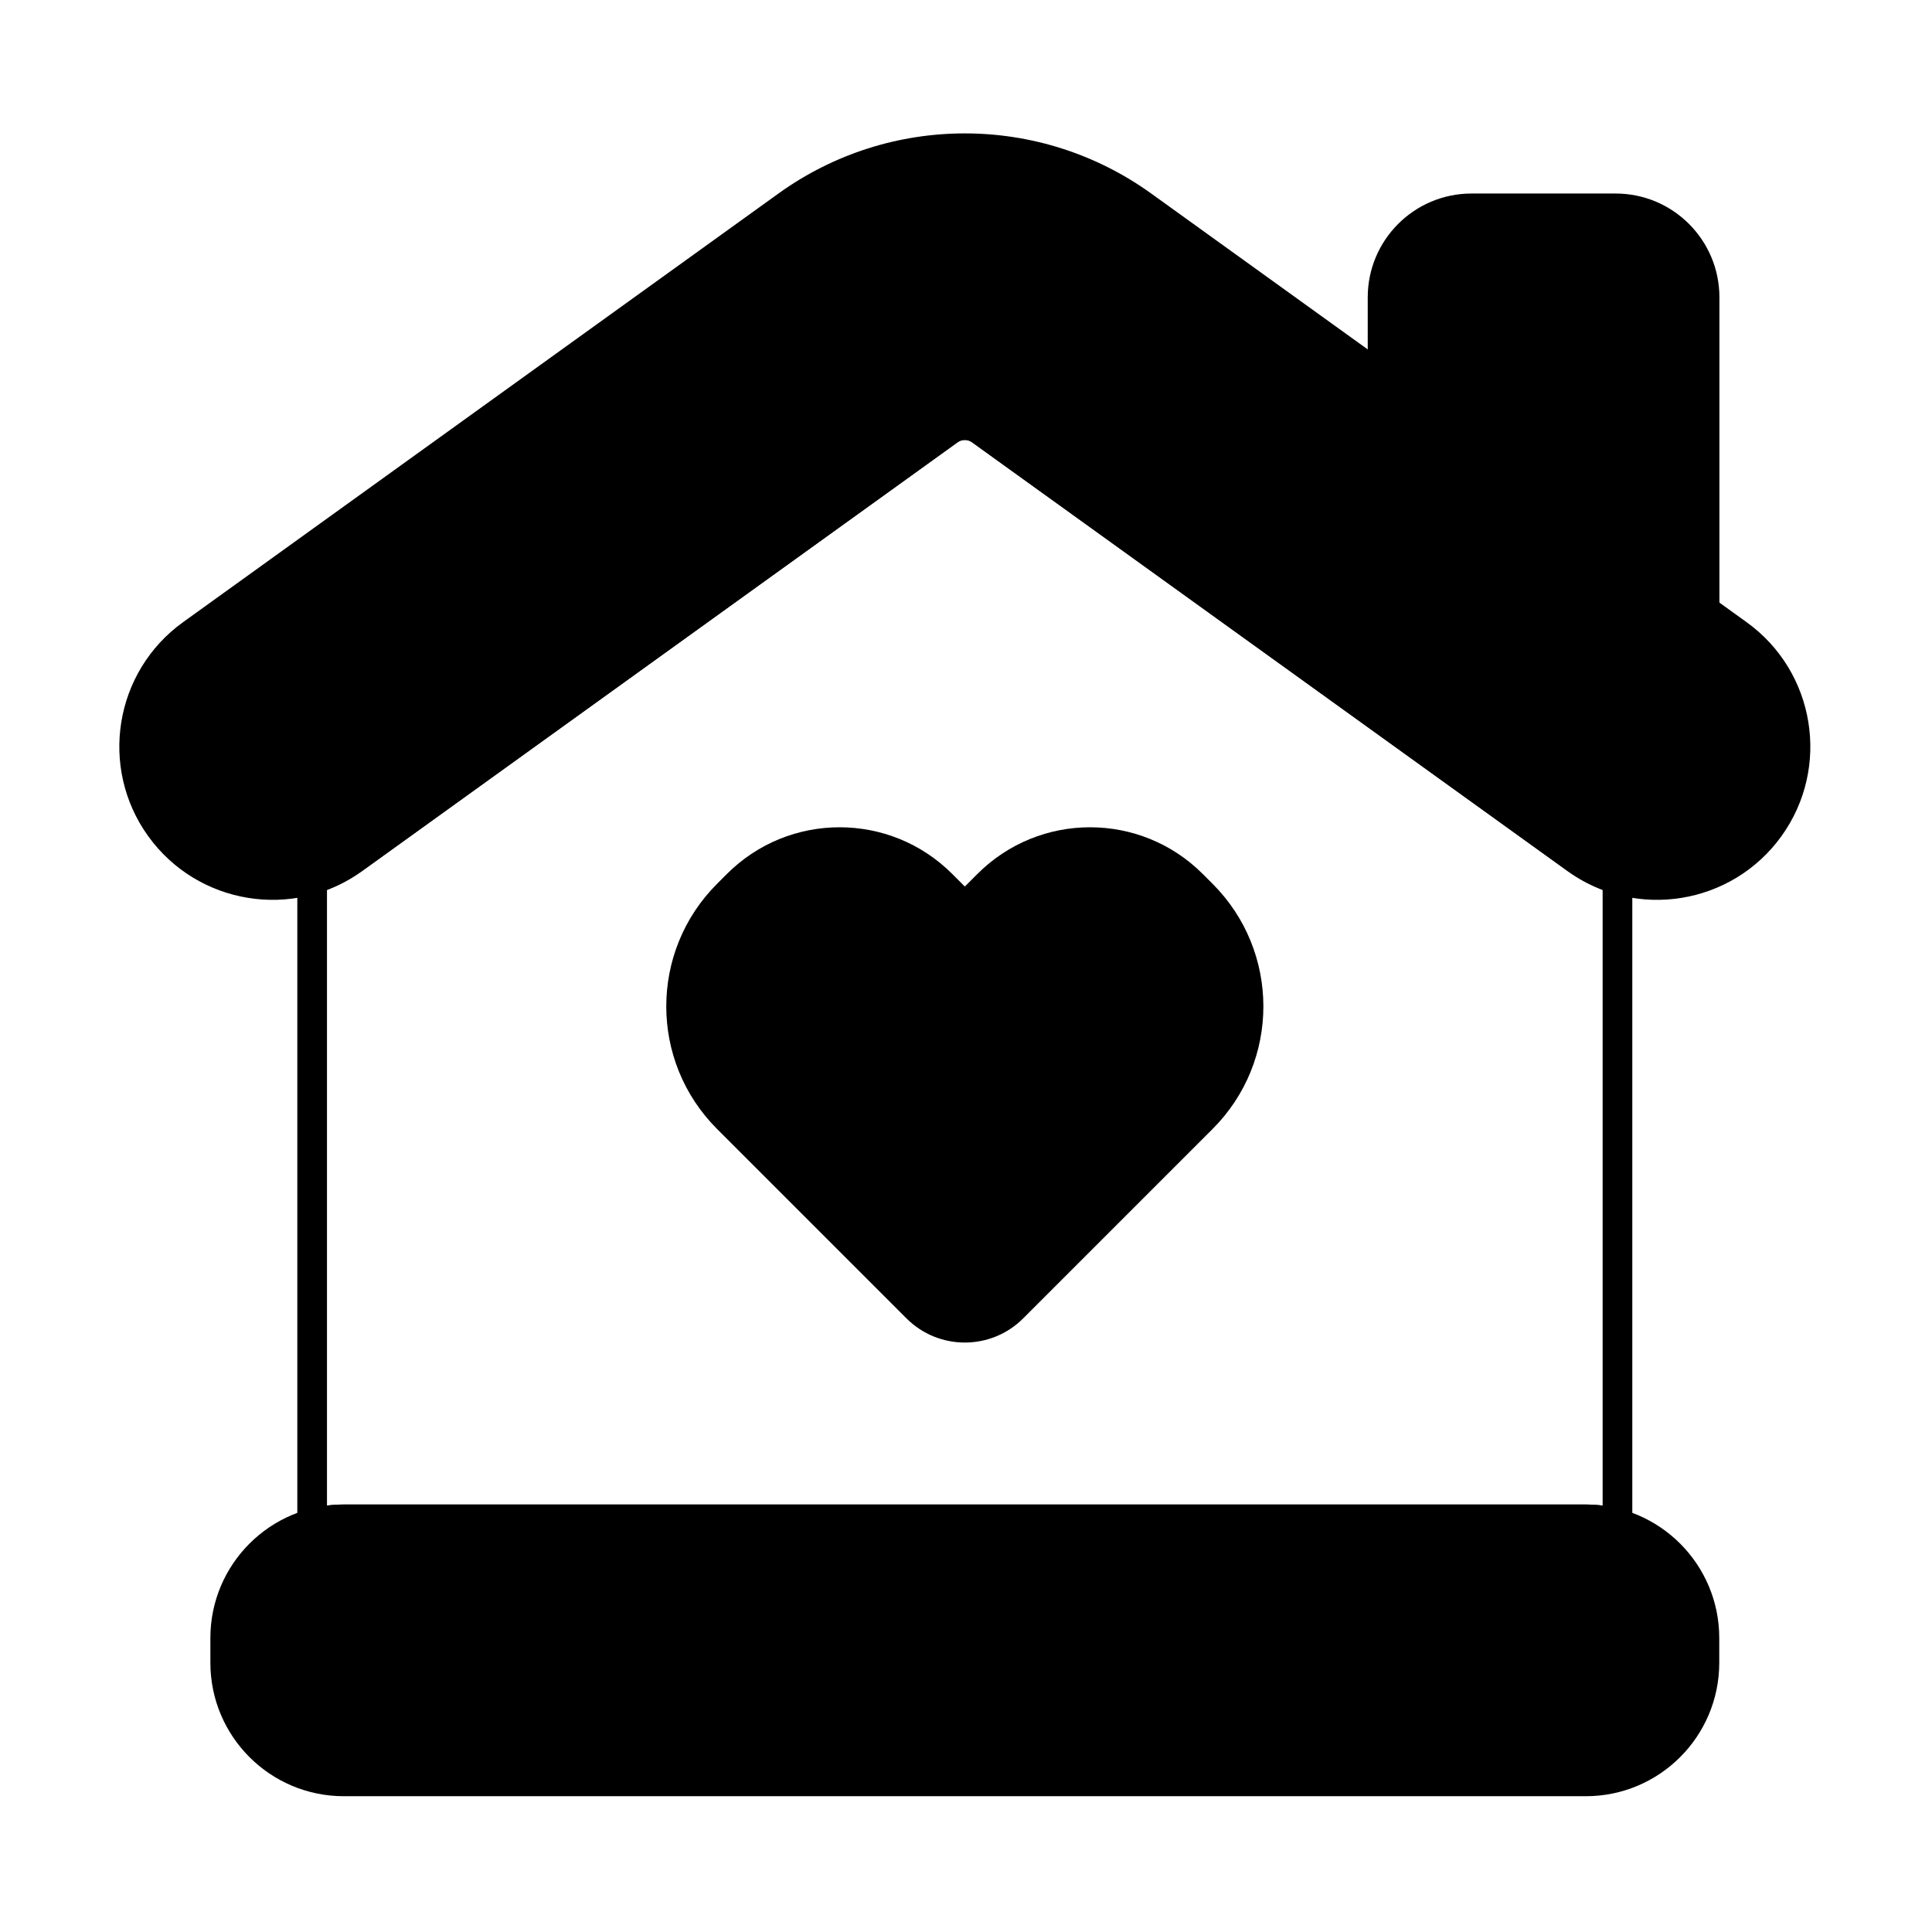<?xml version="1.0" encoding="UTF-8"?>
<!-- Uploaded to: SVG Repo, www.svgrepo.com, Generator: SVG Repo Mixer Tools -->
<svg fill="#000000" width="800px" height="800px" version="1.1" viewBox="144 144 512 512" xmlns="http://www.w3.org/2000/svg">
 <g fill-rule="evenodd">
  <path d="m399.69 378.94-3.34-3.34c-16.484-16.484-43.215-16.484-59.699 0-0.875 0.875-1.754 1.75-2.629 2.629-17.938 17.934-17.938 47.016 0 64.953 16.957 16.957 37.336 37.336 50.203 50.203 8.539 8.539 22.387 8.539 30.93 0 12.867-12.867 33.246-33.246 50.203-50.203 17.934-17.938 17.934-47.016 0-64.953-0.879-0.879-1.754-1.758-2.629-2.629-16.484-16.484-43.215-16.484-59.699 0z"/>
  <path d="m599.62 578.09c0-19.539-15.84-35.379-35.379-35.379h-329.11c-19.539 0-35.379 15.84-35.379 35.379v6.547c0 19.539 15.84 35.379 35.379 35.379h329.11c19.543 0 35.379-15.84 35.379-35.379v-6.547z"/>
  <path d="m222.79 547.77c0 1.227 0.574 2.383 1.551 3.125 0.977 0.742 2.242 0.988 3.426 0.664 2.332-0.641 4.789-0.984 7.324-0.984h329.11c2.562 0 5.039 0.348 7.391 1.004 1.184 0.328 2.453 0.086 3.434-0.66 0.977-0.742 1.551-1.902 1.551-3.129v-170.77c0-1.738-1.141-3.269-2.809-3.766-3.414-1.016-6.719-2.617-9.773-4.812l-157.8-113.62c-3.891-2.797-9.133-2.801-13.023 0l-157.8 113.62c-3.055 2.195-6.356 3.793-9.773 4.812-1.668 0.496-2.809 2.027-2.809 3.766v170.75zm7.863-4.781v-163.15c3.234-1.227 6.367-2.894 9.312-5.016l157.8-113.61c1.145-0.824 2.688-0.824 3.836 0l157.8 113.61c2.945 2.117 6.074 3.785 9.312 5.016v163.16c-1.48-0.188-2.984-0.285-4.512-0.285h-329.11c-1.504 0-2.984 0.094-4.438 0.277z"/>
  <path d="m239.97 374.82 157.8-113.61c1.145-0.824 2.688-0.824 3.836 0l157.8 113.61c18.195 13.098 43.602 8.965 56.699-9.23 13.102-18.195 8.965-43.602-9.23-56.699 0 0-107.33-77.277-157.8-113.61-29.5-21.238-69.273-21.238-98.773 0l-157.8 113.61c-18.195 13.098-22.328 38.508-9.23 56.699 13.102 18.195 38.508 22.328 56.699 9.23z"/>
  <path d="m506.46 244.27c0 1.266 0.609 2.449 1.633 3.188l85.34 61.445c1.195 0.863 2.777 0.98 4.09 0.309 1.312-0.672 2.141-2.023 2.141-3.5v-82.906c0-15.199-12.32-27.52-27.52-27.52h-38.164c-15.199 0-27.516 12.32-27.516 27.52v21.465z"/>
 </g>
</svg>